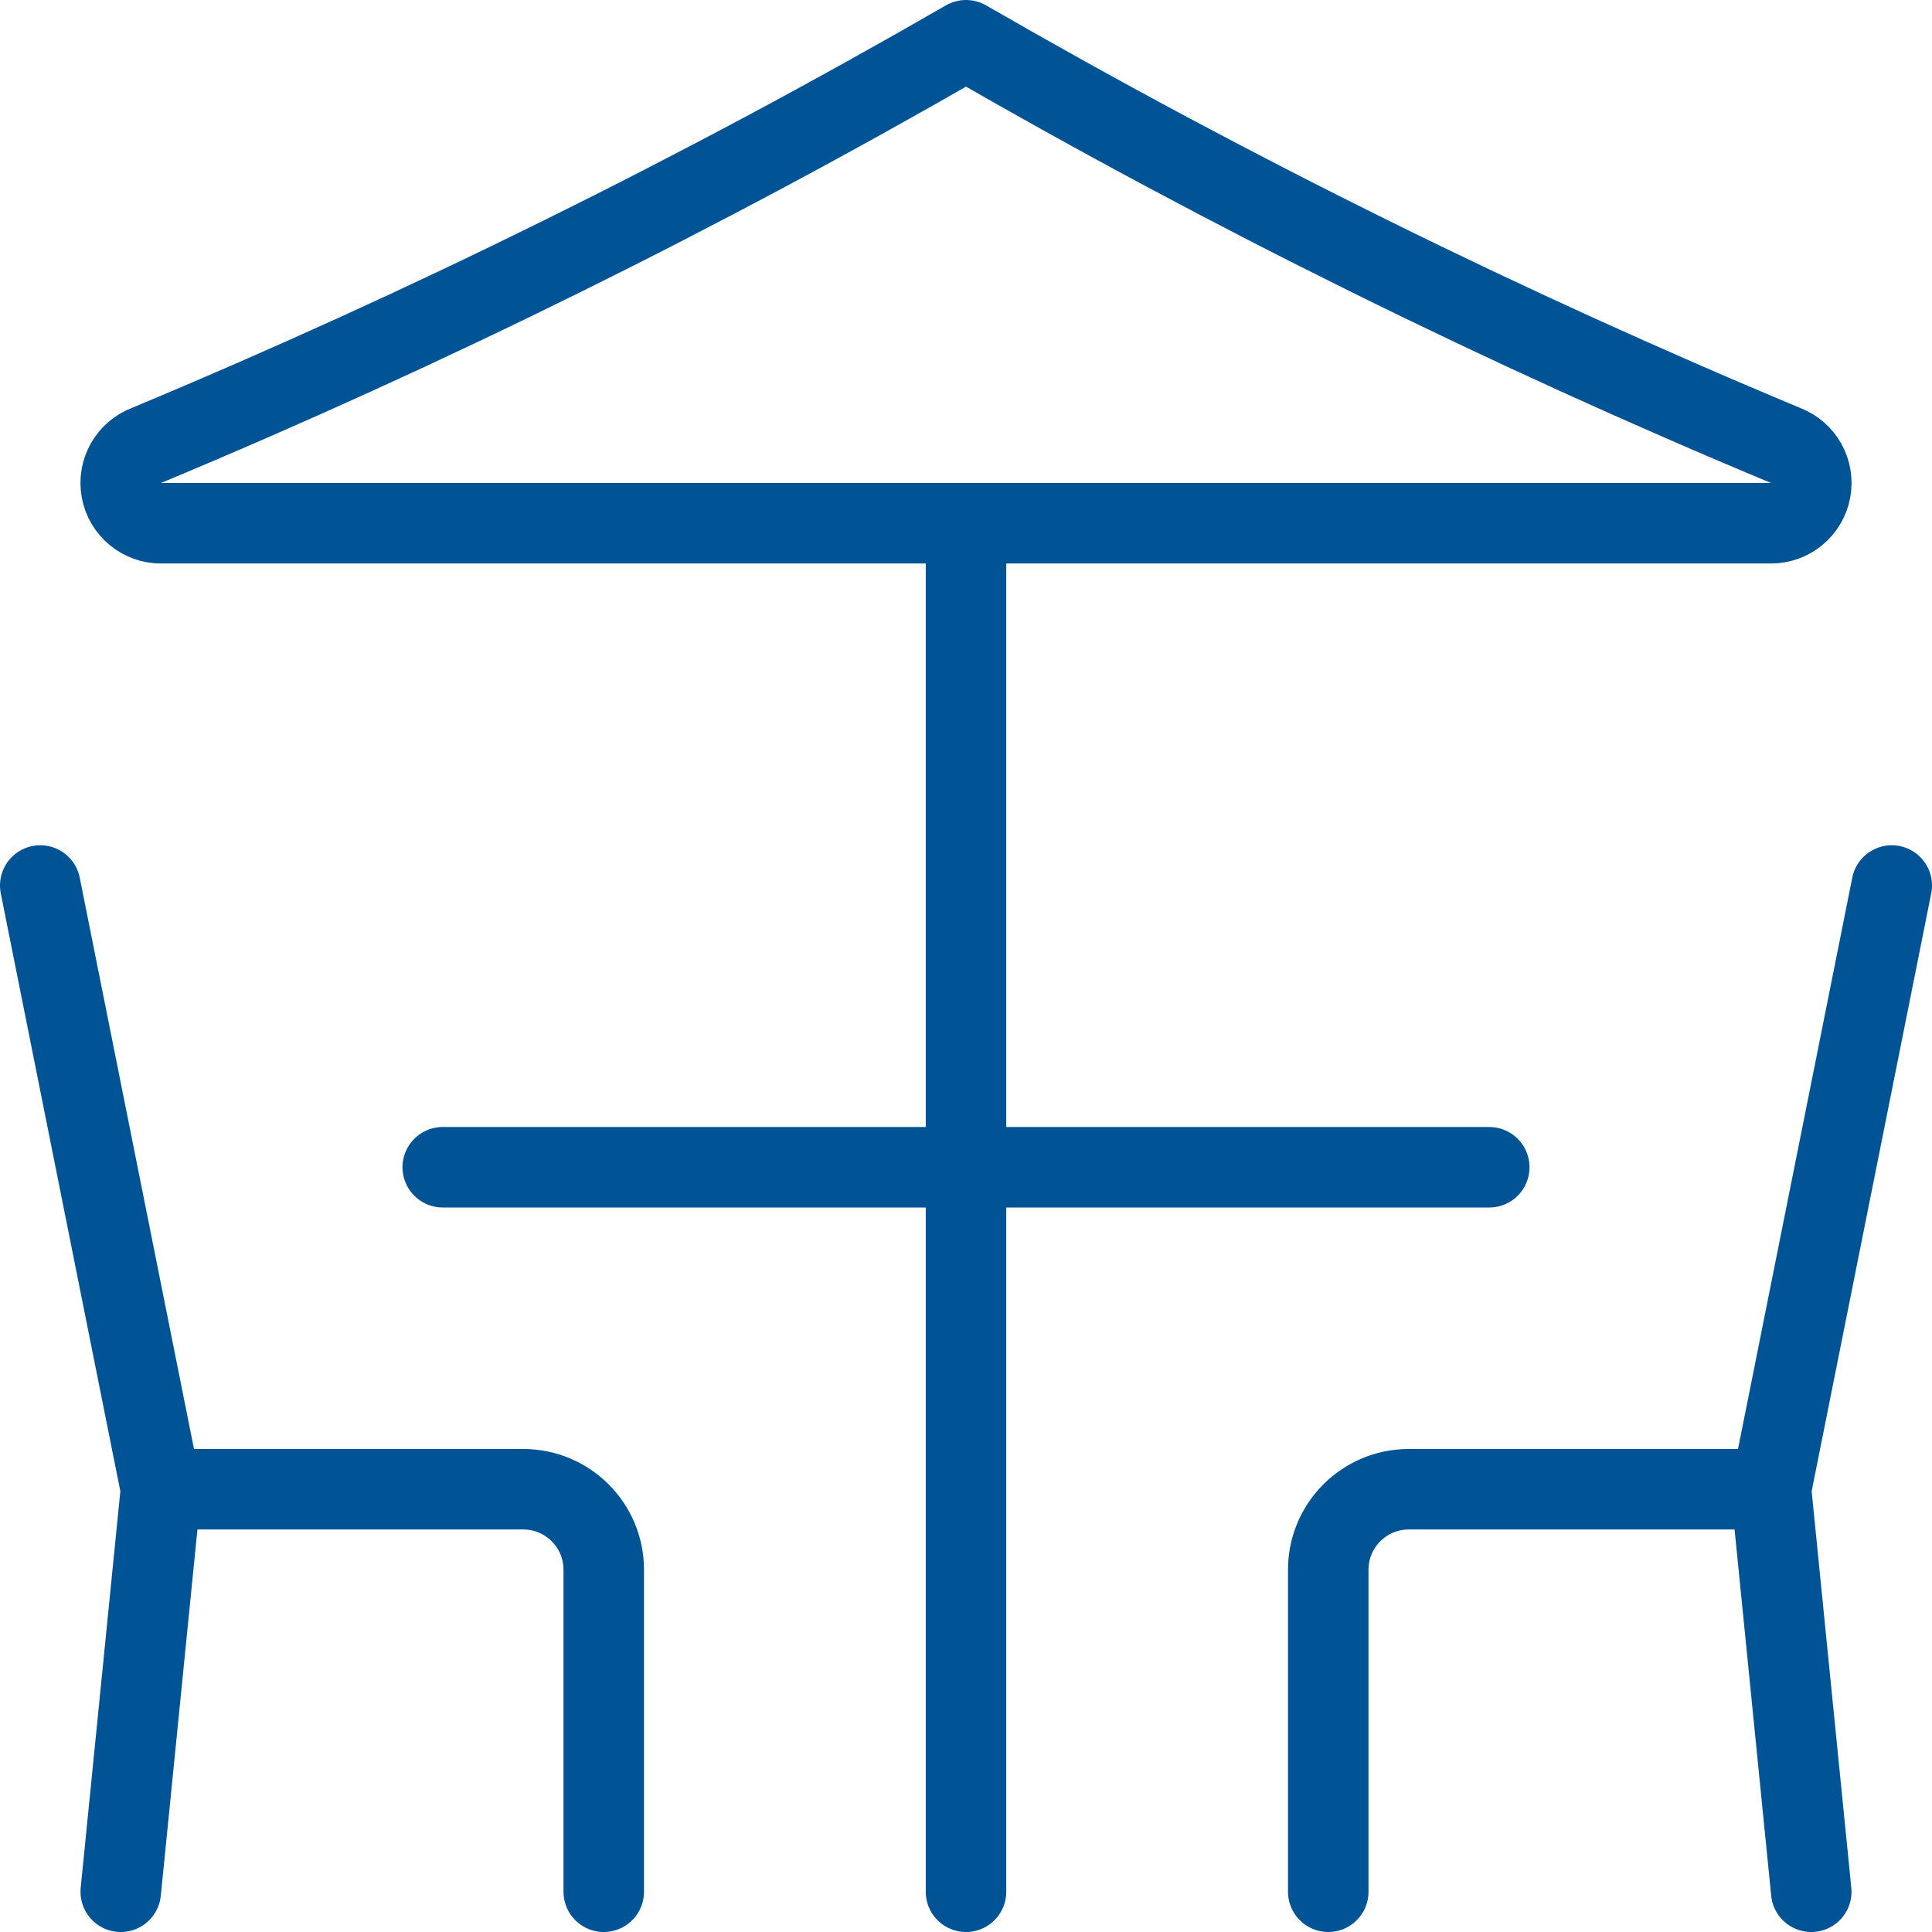 <svg width="48" height="48" viewBox="0 0 48 48" fill="none" xmlns="http://www.w3.org/2000/svg">
<path d="M1 22L4 37M4 37H13C14.105 37 15 37.895 15 39V47M4 37L3 47M47 22L44 37M44 37H35C33.895 37 33 37.895 33 39V47M44 37L45 47M24 13V47M11 29H37M44.364 11.068C37.368 8.151 30.566 4.788 24 1C17.434 4.788 10.632 8.151 3.636 11.068C3.187 11.242 2.927 11.712 3.016 12.185C3.105 12.658 3.519 13.001 4 13H44C44.481 13.001 44.895 12.658 44.984 12.185C45.073 11.712 44.813 11.242 44.364 11.068Z" stroke="#005395" stroke-width="2" stroke-linecap="round" stroke-linejoin="round"/>
</svg>
